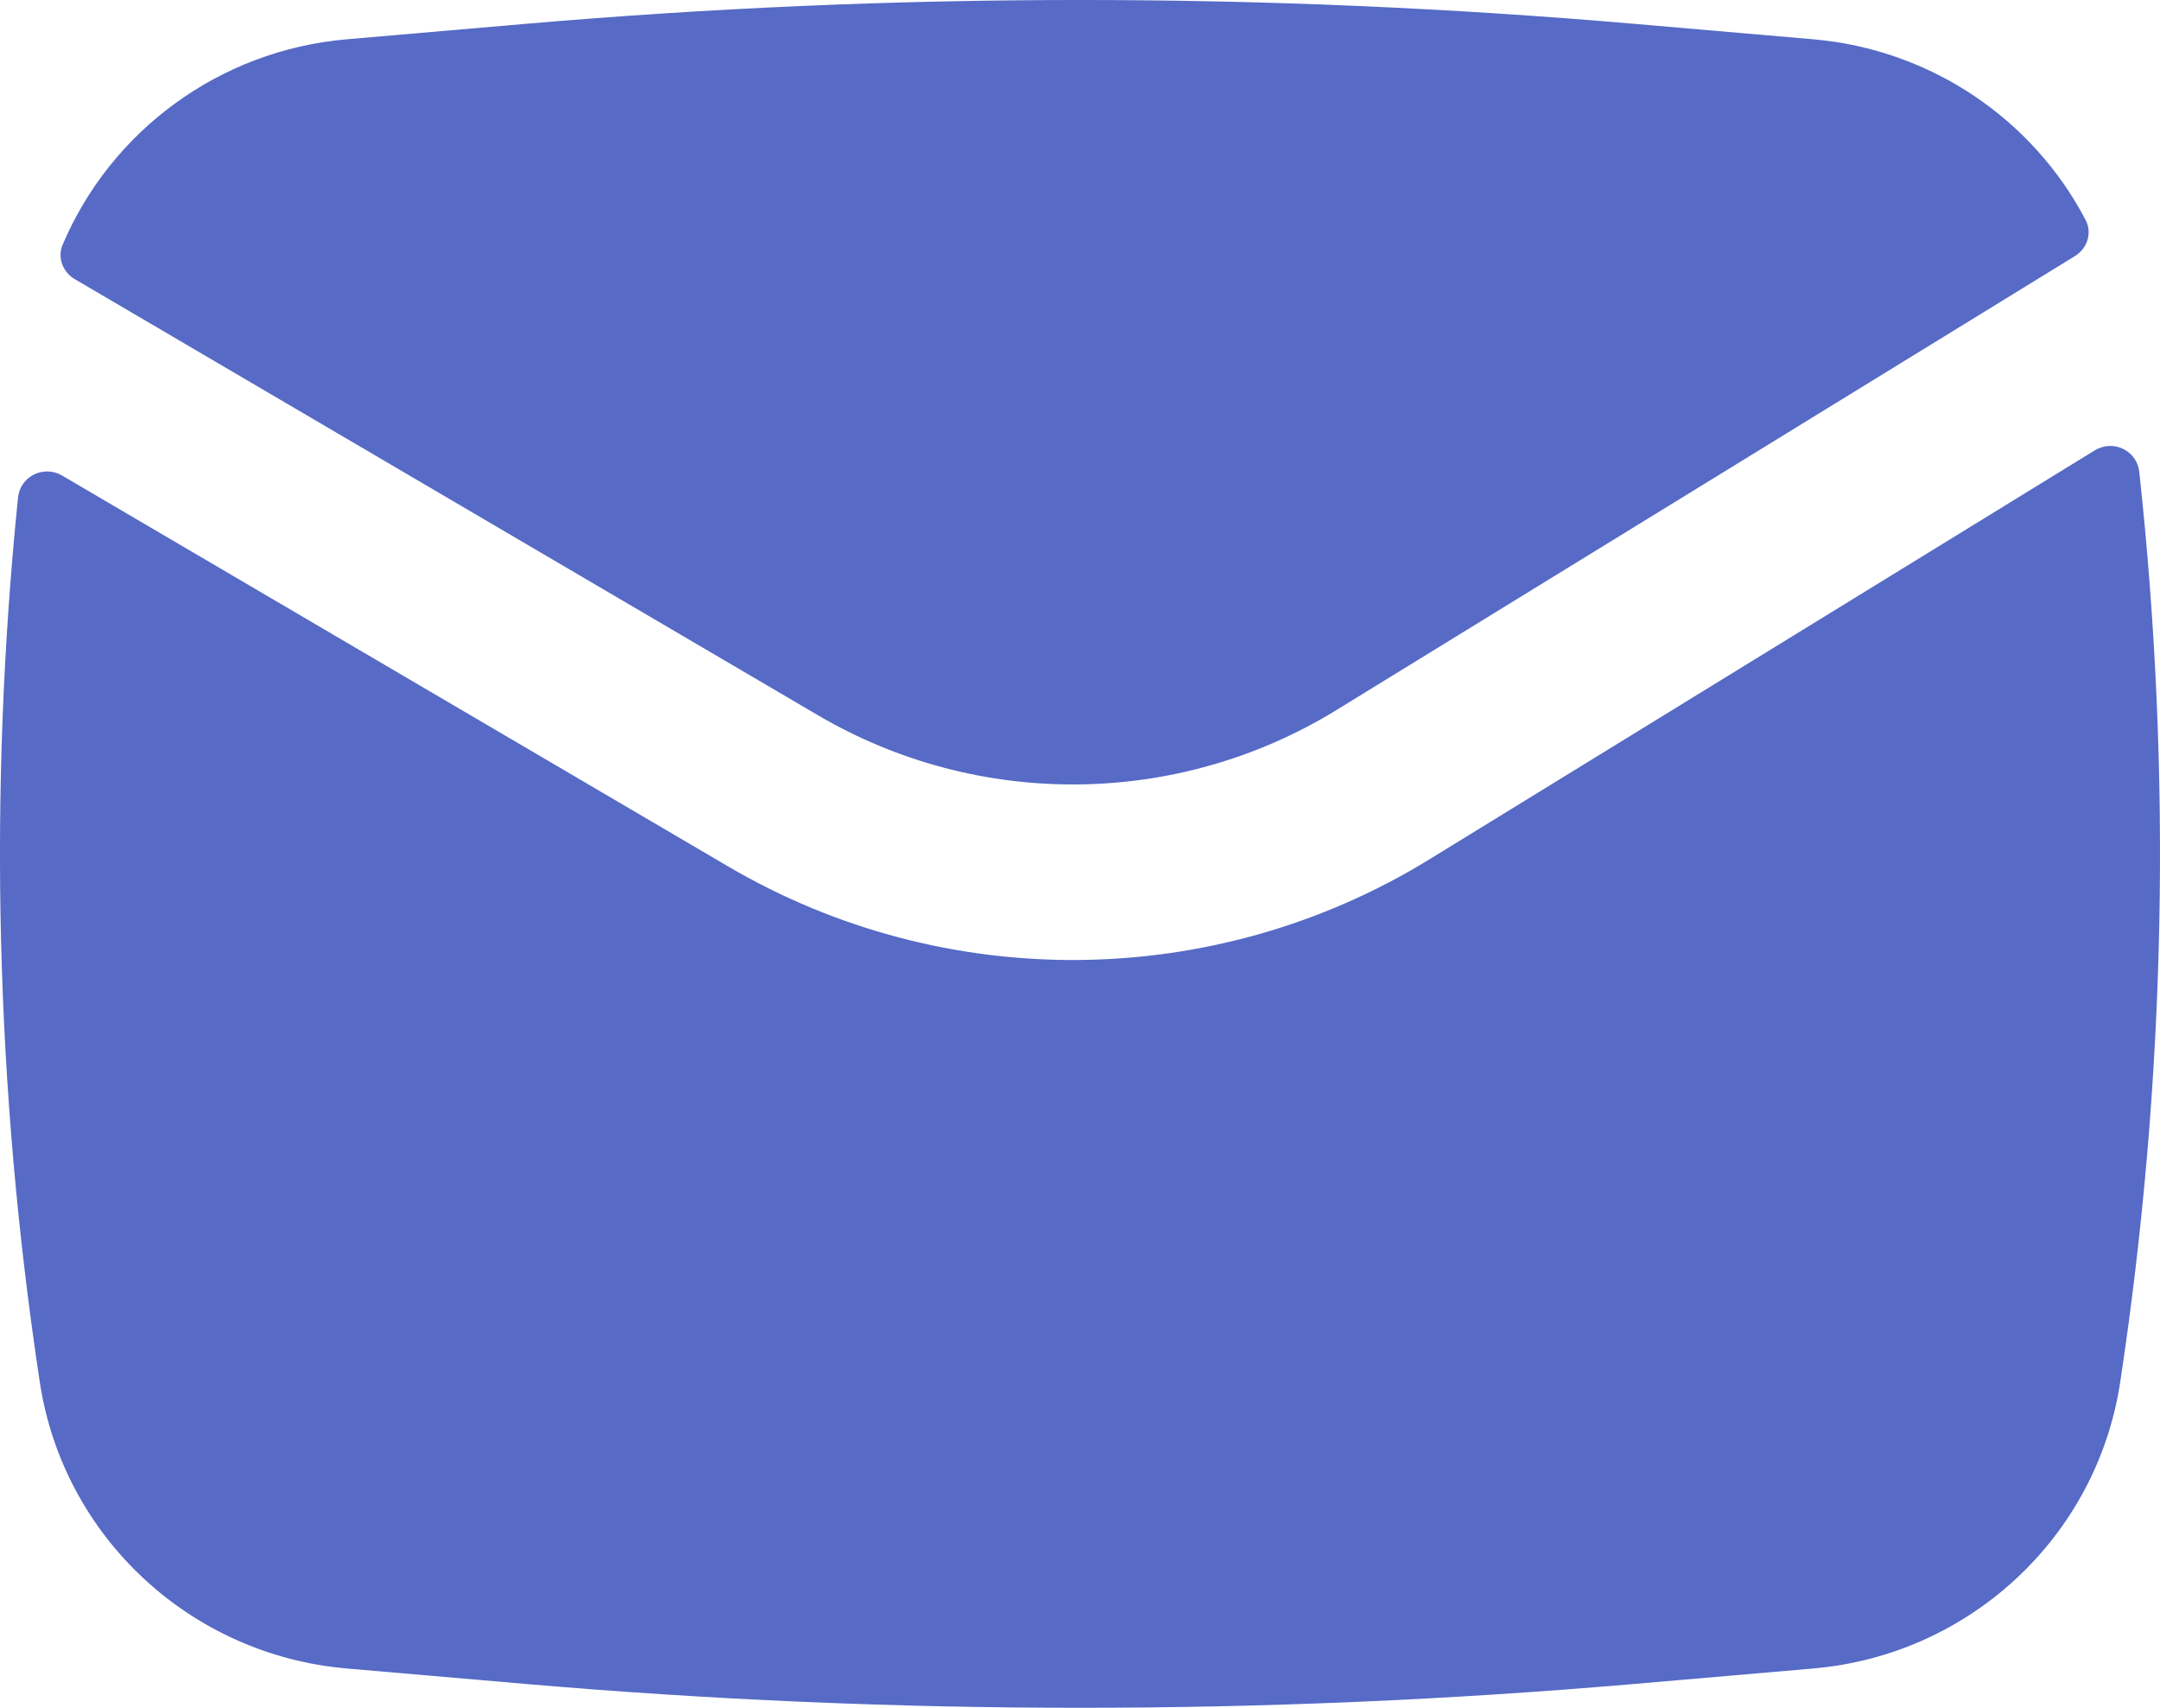 <?xml version="1.0" encoding="UTF-8"?> <svg xmlns="http://www.w3.org/2000/svg" width="43" height="34" viewBox="0 0 43 34" fill="none"> <path d="M10.448 0.476C17.802 -0.159 25.198 -0.159 32.552 0.476L36.095 0.782C38.453 0.986 40.474 2.383 41.52 4.381C41.654 4.637 41.554 4.946 41.307 5.098L26.607 14.135C23.454 16.073 19.479 16.114 16.286 14.241L1.488 5.557C1.249 5.416 1.139 5.128 1.247 4.873C2.204 2.615 4.357 1.002 6.905 0.782L10.448 0.476Z" fill="#566AC6"></path> <path d="M1.235 9.467C0.869 9.253 0.402 9.484 0.359 9.904C-0.236 15.765 -0.092 21.681 0.792 27.515C1.257 30.591 3.785 32.949 6.905 33.218L10.448 33.524C17.802 34.159 25.198 34.159 32.552 33.524L36.095 33.218C39.215 32.949 41.743 30.591 42.208 27.515C43.117 21.511 43.244 15.42 42.587 9.392C42.541 8.969 42.066 8.742 41.702 8.966L28.459 17.107C24.194 19.729 18.815 19.784 14.496 17.25L1.235 9.467Z" fill="#566AC6"></path> </svg> 